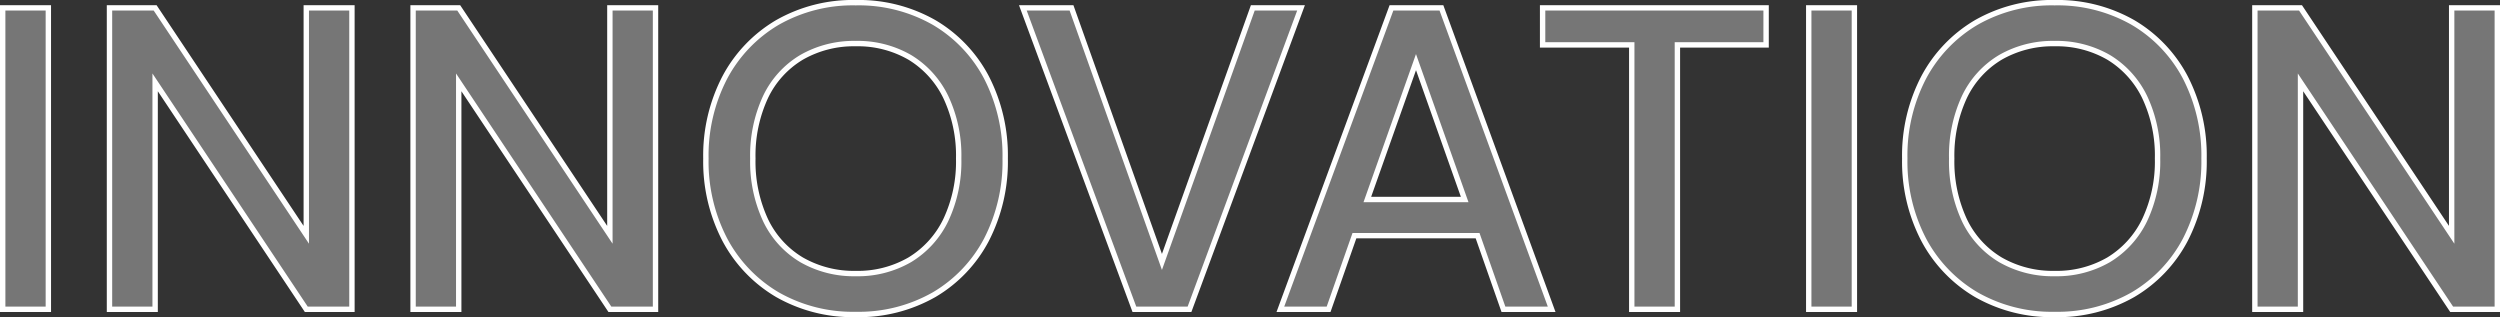 <svg xmlns="http://www.w3.org/2000/svg" width="464.44" height="58.92"><rect width="100%" height="100%" fill="#333333" stroke="none"/><path d="M.5 57.46v-56h8.48v56zm19.84 0v-56h8.48L56.9 43.62V1.46h8.48v56H56.9L28.82 15.3v42.16zm56.4 0v-56h8.48l28.08 42.16V1.46h8.48v56h-8.48L85.22 15.3v42.16zm82.24.96a28.129 28.129 0 01-14.56-3.68 25.855 25.855 0 01-9.76-10.2 31.252 31.252 0 01-3.52-15.08 31.252 31.252 0 013.52-15.08 25.855 25.855 0 019.76-10.2A28.129 28.129 0 01158.98.5a28.129 28.129 0 0114.56 3.68 25.577 25.577 0 019.72 10.2 31.545 31.545 0 013.48 15.08 31.545 31.545 0 01-3.48 15.08 25.577 25.577 0 01-9.72 10.2 28.129 28.129 0 01-14.56 3.68zm0-7.6a19.187 19.187 0 0010.04-2.56 17.4 17.4 0 006.68-7.36 25.32 25.32 0 002.4-11.44 25.32 25.32 0 00-2.4-11.44 17.4 17.4 0 00-6.68-7.36 19.187 19.187 0 00-10.04-2.56 19.4 19.4 0 00-10.08 2.56 17.071 17.071 0 00-6.68 7.36 25.682 25.682 0 00-2.36 11.44 25.682 25.682 0 002.36 11.44 17.071 17.071 0 006.68 7.36 19.4 19.4 0 0010.08 2.56zm51.76 6.64l-20.72-56h9.04l16.8 47.2 16.88-47.2h8.96l-20.72 56zm27.12 0l20.64-56h9.28l20.48 56h-8.96l-4.8-13.68h-22.88l-4.8 13.68zm16.16-20.4h18.08l-9.04-25.52zm49.12 20.4V8.34h-16.56V1.46h41.52v6.88h-16.48v49.12zm32.88 0v-56h8.48v56zm45.68.96a28.129 28.129 0 01-14.56-3.68 25.854 25.854 0 01-9.76-10.2 31.252 31.252 0 01-3.52-15.08 31.252 31.252 0 013.52-15.08 25.854 25.854 0 019.76-10.2A28.129 28.129 0 01381.7.5a28.129 28.129 0 0114.56 3.68 25.576 25.576 0 019.72 10.2 31.545 31.545 0 013.48 15.08 31.545 31.545 0 01-3.48 15.08 25.576 25.576 0 01-9.72 10.2 28.129 28.129 0 01-14.56 3.68zm0-7.6a19.187 19.187 0 0010.04-2.56 17.4 17.4 0 006.68-7.36 25.32 25.32 0 002.4-11.44 25.32 25.32 0 00-2.4-11.44 17.4 17.4 0 00-6.68-7.36A19.187 19.187 0 00381.7 8.1a19.4 19.4 0 00-10.08 2.56 17.071 17.071 0 00-6.68 7.36 25.682 25.682 0 00-2.36 11.44 25.682 25.682 0 002.36 11.44 17.071 17.071 0 006.68 7.36 19.4 19.4 0 0010.08 2.56zm37.2 6.64v-56h8.48l28.08 42.16V1.46h8.48v56h-8.48L427.38 15.3v42.16z" fill="rgba(255,255,255,0.33)"/><path d="M381.7 58.92a28.749 28.749 0 01-14.814-3.749 26.465 26.465 0 01-9.946-10.393 31.888 31.888 0 01-3.58-15.318 31.888 31.888 0 013.58-15.318 26.465 26.465 0 019.946-10.393A28.749 28.749 0 01381.7 0a28.749 28.749 0 0114.814 3.749 26.185 26.185 0 019.907 10.4 32.181 32.181 0 013.539 15.311 32.181 32.181 0 01-3.54 15.315 26.185 26.185 0 01-9.907 10.4A28.749 28.749 0 01381.7 58.92zm0-57.92a27.765 27.765 0 00-14.306 3.611 25.478 25.478 0 00-9.574 10.007 30.9 30.9 0 00-3.46 14.842 30.9 30.9 0 003.46 14.842 25.478 25.478 0 009.574 10.007A27.765 27.765 0 00381.7 57.92a27.765 27.765 0 0014.306-3.611 25.2 25.2 0 009.533-10 31.2 31.2 0 003.421-14.849 31.2 31.2 0 00-3.421-14.845 25.2 25.2 0 00-9.533-10A27.765 27.765 0 00381.7 1zM158.98 58.92a28.749 28.749 0 01-14.814-3.749 26.465 26.465 0 01-9.946-10.393 31.888 31.888 0 01-3.58-15.318 31.888 31.888 0 013.58-15.318 26.465 26.465 0 019.946-10.393A28.749 28.749 0 01158.98 0a28.749 28.749 0 0114.814 3.749 26.186 26.186 0 019.907 10.4 32.182 32.182 0 013.539 15.311 32.182 32.182 0 01-3.539 15.315 26.186 26.186 0 01-9.907 10.4 28.749 28.749 0 01-14.814 3.745zm0-57.92a27.765 27.765 0 00-14.306 3.611 25.478 25.478 0 00-9.574 10.007 30.9 30.9 0 00-3.46 14.842 30.9 30.9 0 003.46 14.842 25.478 25.478 0 009.574 10.007 27.765 27.765 0 0014.306 3.611 27.765 27.765 0 0014.306-3.611 25.2 25.2 0 009.533-10 31.2 31.2 0 003.421-14.849 31.2 31.2 0 00-3.42-14.845 25.2 25.2 0 00-9.533-10A27.765 27.765 0 00158.98 1zm305.46 56.96h-9.248L427.88 16.953V57.96h-9.48v-57h9.248l27.312 41.007V.96h9.48zm-8.712-1h7.712v-55h-7.48v43.313L427.112 1.96H419.4v55h7.48V13.647zM345 57.96h-9.48v-57H345zm-8.48-1H344v-55h-7.48zm-24.4 1h-9.48V8.84h-16.56V.96h42.52v7.88h-16.48zm-8.48-1h7.48V7.84h16.48V1.96h-40.52v5.88h16.56zm-14.665 1h-10.03l-4.8-13.68h-22.171l-4.8 13.68h-10.031l21.009-57h9.978zm-9.321-1h7.89l-20.114-55h-8.582l-20.271 55h7.888l4.8-13.68h23.589zm-58.326 1h-10.936l-.121-.326L189.302.96h10.111l16.448 46.212L232.388.96h10.032zm-10.24-1h9.544l20.35-55h-7.89l-17.233 48.188L198.707 1.96h-7.969zm-88.808 1h-9.248L85.72 16.953V57.96h-9.48v-57h9.248L112.8 41.967V.96h9.48zm-8.712-1h7.712v-55h-7.48v43.313L84.952 1.96H77.24v55h7.48V13.647zm-47.688 1h-9.248L29.32 16.953V57.96h-9.48v-57h9.248L56.4 41.967V.96h9.48zm-8.712-1h7.712v-55H57.4v43.313L28.552 1.96H20.84v55h7.48V13.647zm-47.688 1H0v-57h9.48zm-8.48-1h7.48v-55H1zm380.7-5.64a19.98 19.98 0 01-10.335-2.63 17.639 17.639 0 01-6.874-7.57 26.292 26.292 0 01-2.411-11.66 26.292 26.292 0 012.411-11.661 17.639 17.639 0 016.874-7.57 19.98 19.98 0 0110.335-2.63A19.766 19.766 0 01392 10.23a17.974 17.974 0 016.871 7.566 25.928 25.928 0 012.449 11.664 25.928 25.928 0 01-2.453 11.664 17.974 17.974 0 01-6.871 7.566 19.766 19.766 0 01-10.296 2.63zm0-42.72a19 19 0 00-9.825 2.49 16.656 16.656 0 00-6.486 7.15 25.31 25.31 0 00-2.309 11.22 25.31 25.31 0 002.309 11.219 16.656 16.656 0 006.486 7.15 19 19 0 009.825 2.49 18.783 18.783 0 009.783-2.489 16.989 16.989 0 006.489-7.154 24.945 24.945 0 002.348-11.216 24.945 24.945 0 00-2.347-11.216 16.989 16.989 0 00-6.489-7.154A18.783 18.783 0 00381.7 8.6zM158.98 51.32a19.98 19.98 0 01-10.335-2.63 17.639 17.639 0 01-6.874-7.57 26.292 26.292 0 01-2.411-11.66 26.292 26.292 0 012.411-11.661 17.639 17.639 0 016.874-7.57 19.98 19.98 0 0110.335-2.63 19.766 19.766 0 0110.3 2.631 17.973 17.973 0 016.871 7.566A25.927 25.927 0 01178.6 29.46a25.927 25.927 0 01-2.453 11.664 17.973 17.973 0 01-6.871 7.566 19.766 19.766 0 01-10.296 2.63zm0-42.72a19 19 0 00-9.825 2.49 16.656 16.656 0 00-6.486 7.15 25.309 25.309 0 00-2.309 11.22 25.309 25.309 0 002.309 11.219 16.656 16.656 0 006.486 7.15 19 19 0 009.825 2.49 18.783 18.783 0 009.783-2.489 16.989 16.989 0 006.489-7.154A24.945 24.945 0 00177.6 29.46a24.945 24.945 0 00-2.347-11.216 16.989 16.989 0 00-6.489-7.154 18.783 18.783 0 00-9.784-2.49zm113.828 28.96h-19.5l9.748-27.517zm-18.08-1h16.665l-8.333-23.523z" fill="#fff"/></svg>